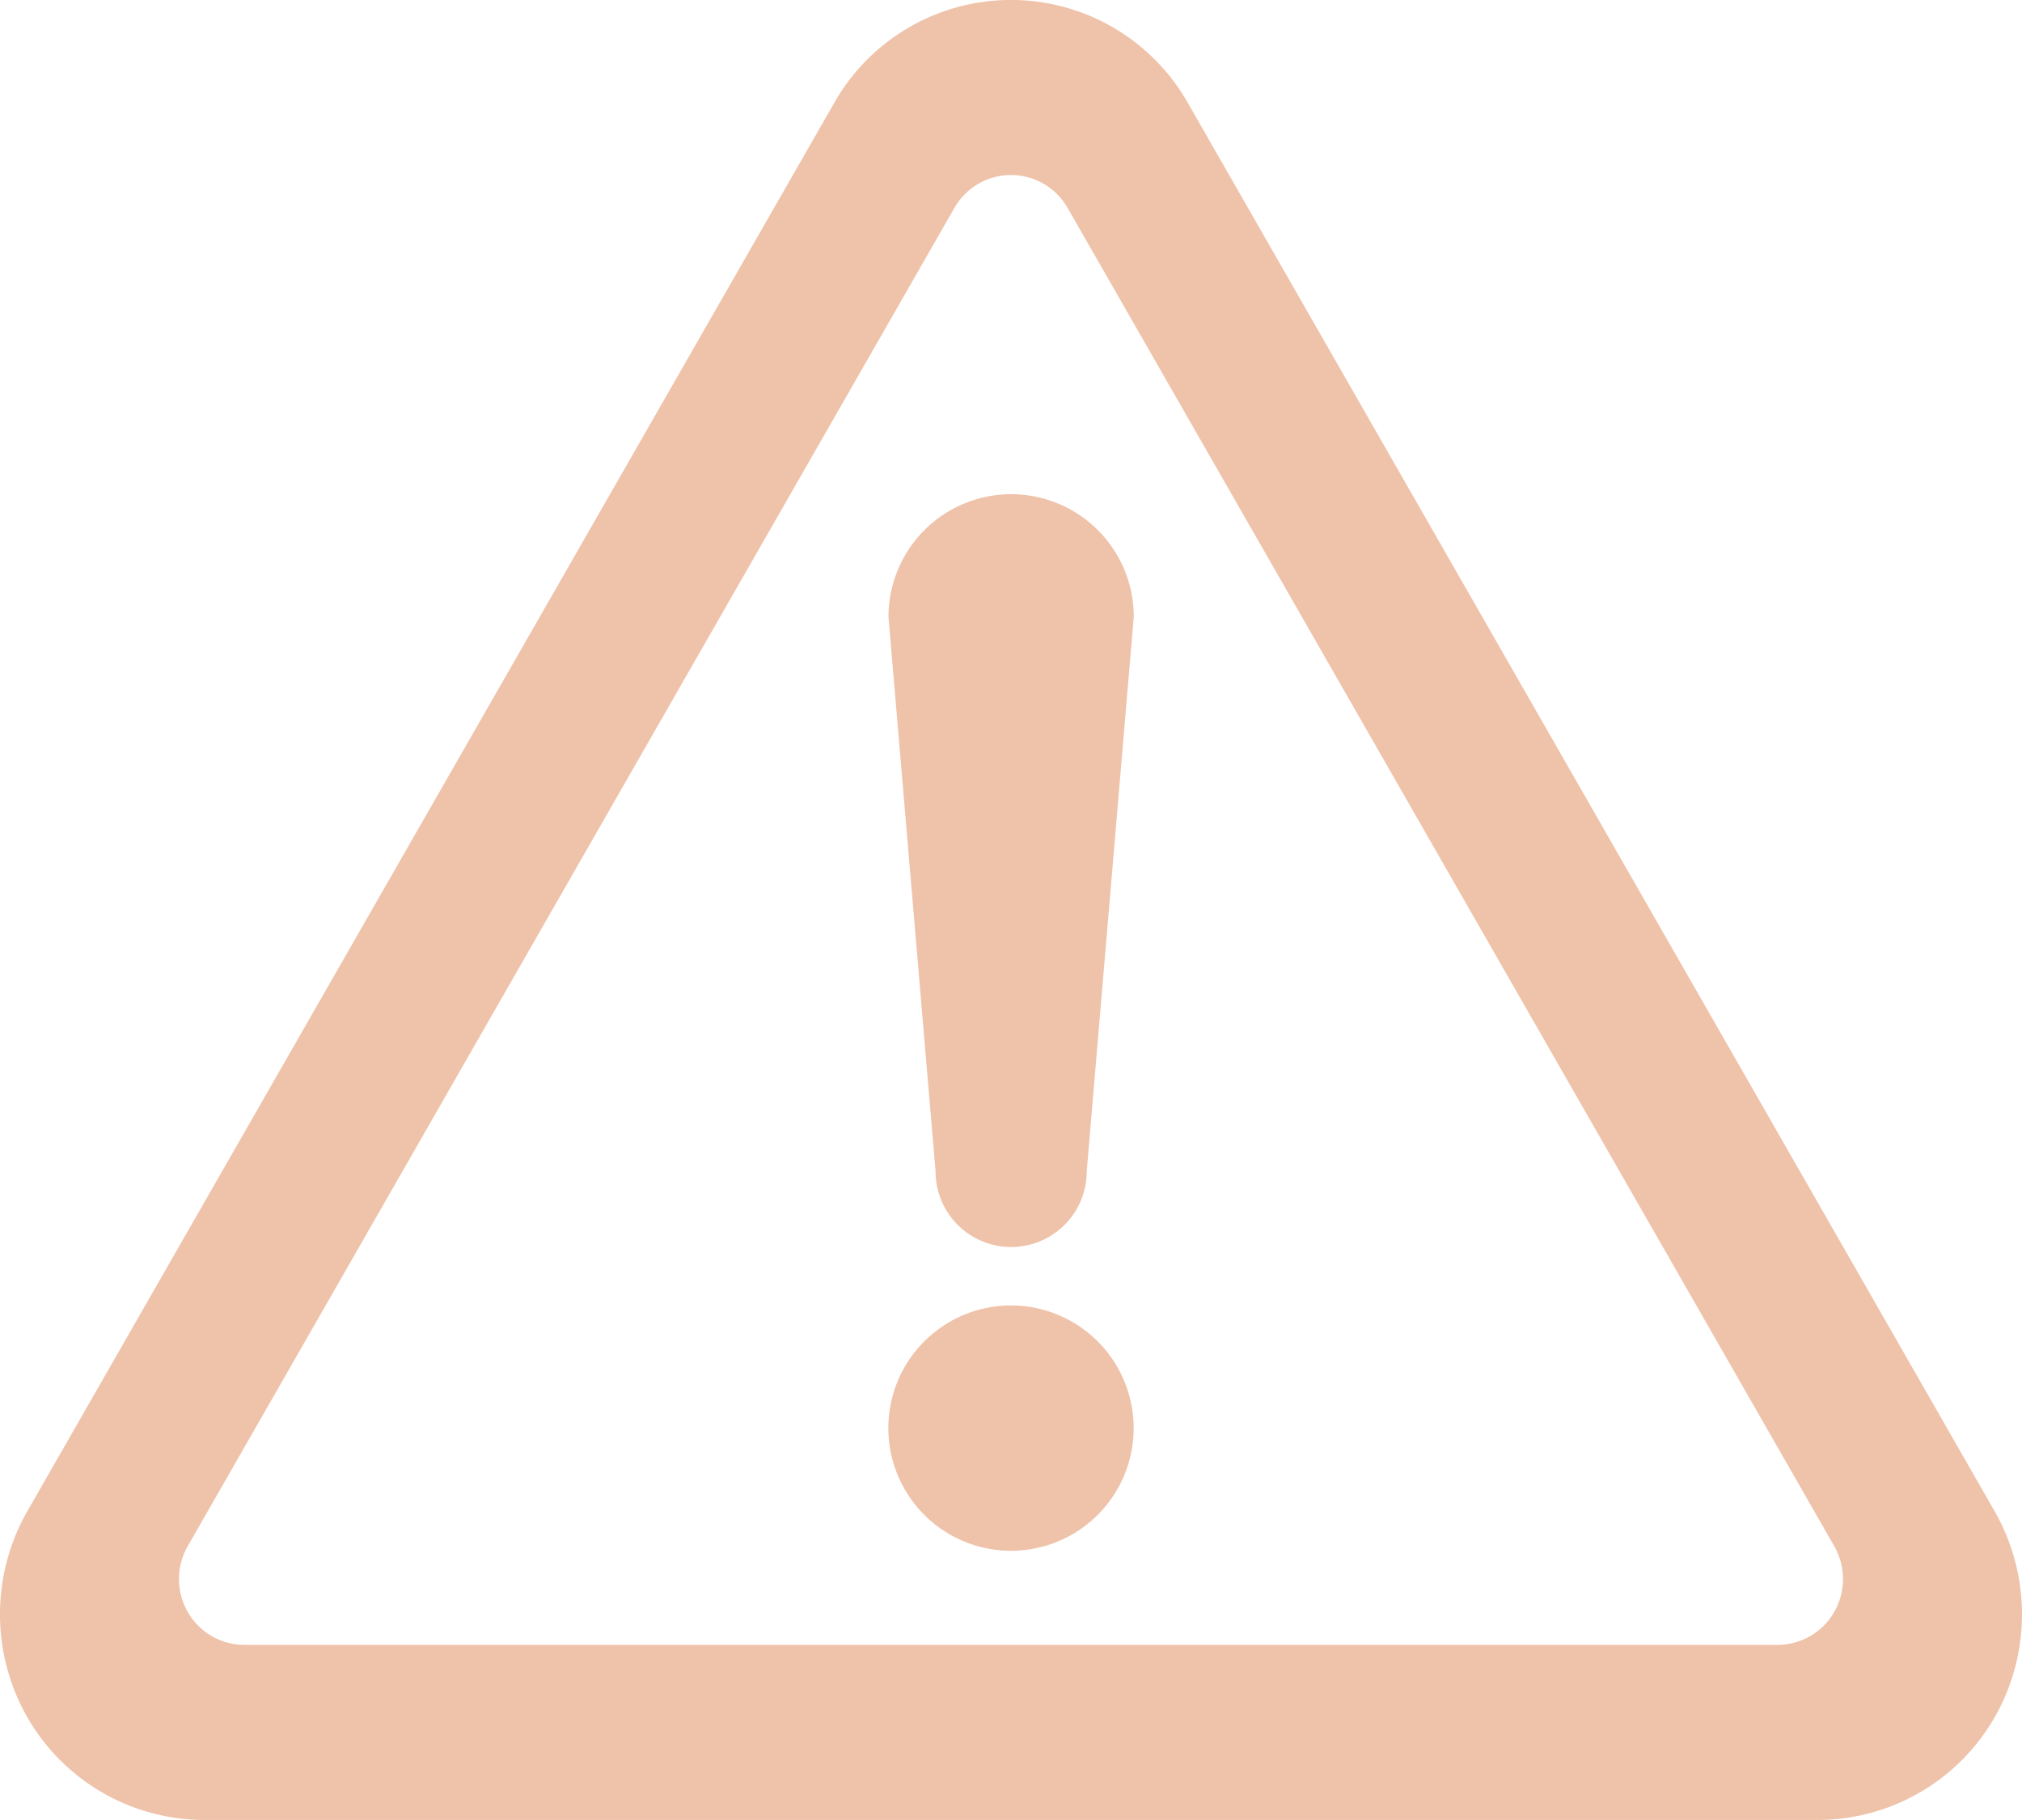 <svg xmlns="http://www.w3.org/2000/svg" width="70" height="63" viewBox="0 0 70 63">
  <g id="アートワーク_5" data-name="アートワーク 5" transform="translate(30 26.793)">
    <g id="グループ_11" data-name="グループ 11" transform="translate(-30 -26.794)">
      <path id="パス_4" data-name="パス 4" d="M229.843,329.751A4.246,4.246,0,1,0,234.088,334,4.248,4.248,0,0,0,229.843,329.751Z" transform="translate(-194.842 -284.561)" fill="#efc2aa"/>
      <path id="パス_5" data-name="パス 5" d="M69.056,52.32,41.121,3.561a7.039,7.039,0,0,0-12.24,0L.943,52.318a7.191,7.191,0,0,0,0,7.122A7.076,7.076,0,0,0,7.063,63H62.936a7.075,7.075,0,0,0,6.12-3.56A7.186,7.186,0,0,0,69.056,52.32ZM63.5,55.8a2.267,2.267,0,0,1-1.962,1.139H8.46A2.26,2.26,0,0,1,6.5,55.8a2.289,2.289,0,0,1,0-2.28L33.039,7.2a2.256,2.256,0,0,1,3.922,0L63.5,53.521A2.3,2.3,0,0,1,63.5,55.8Z" transform="translate(0 0)" fill="#efc2aa"/>
      <path id="パス_6" data-name="パス 6" d="M229.843,125.357A4.248,4.248,0,0,0,225.6,129.6l1.631,19.2a2.616,2.616,0,0,0,5.232,0l1.629-19.2A4.246,4.246,0,0,0,229.843,125.357Z" transform="translate(-194.842 -108.249)" fill="#efc2aa"/>
    </g>
  </g>
</svg>
